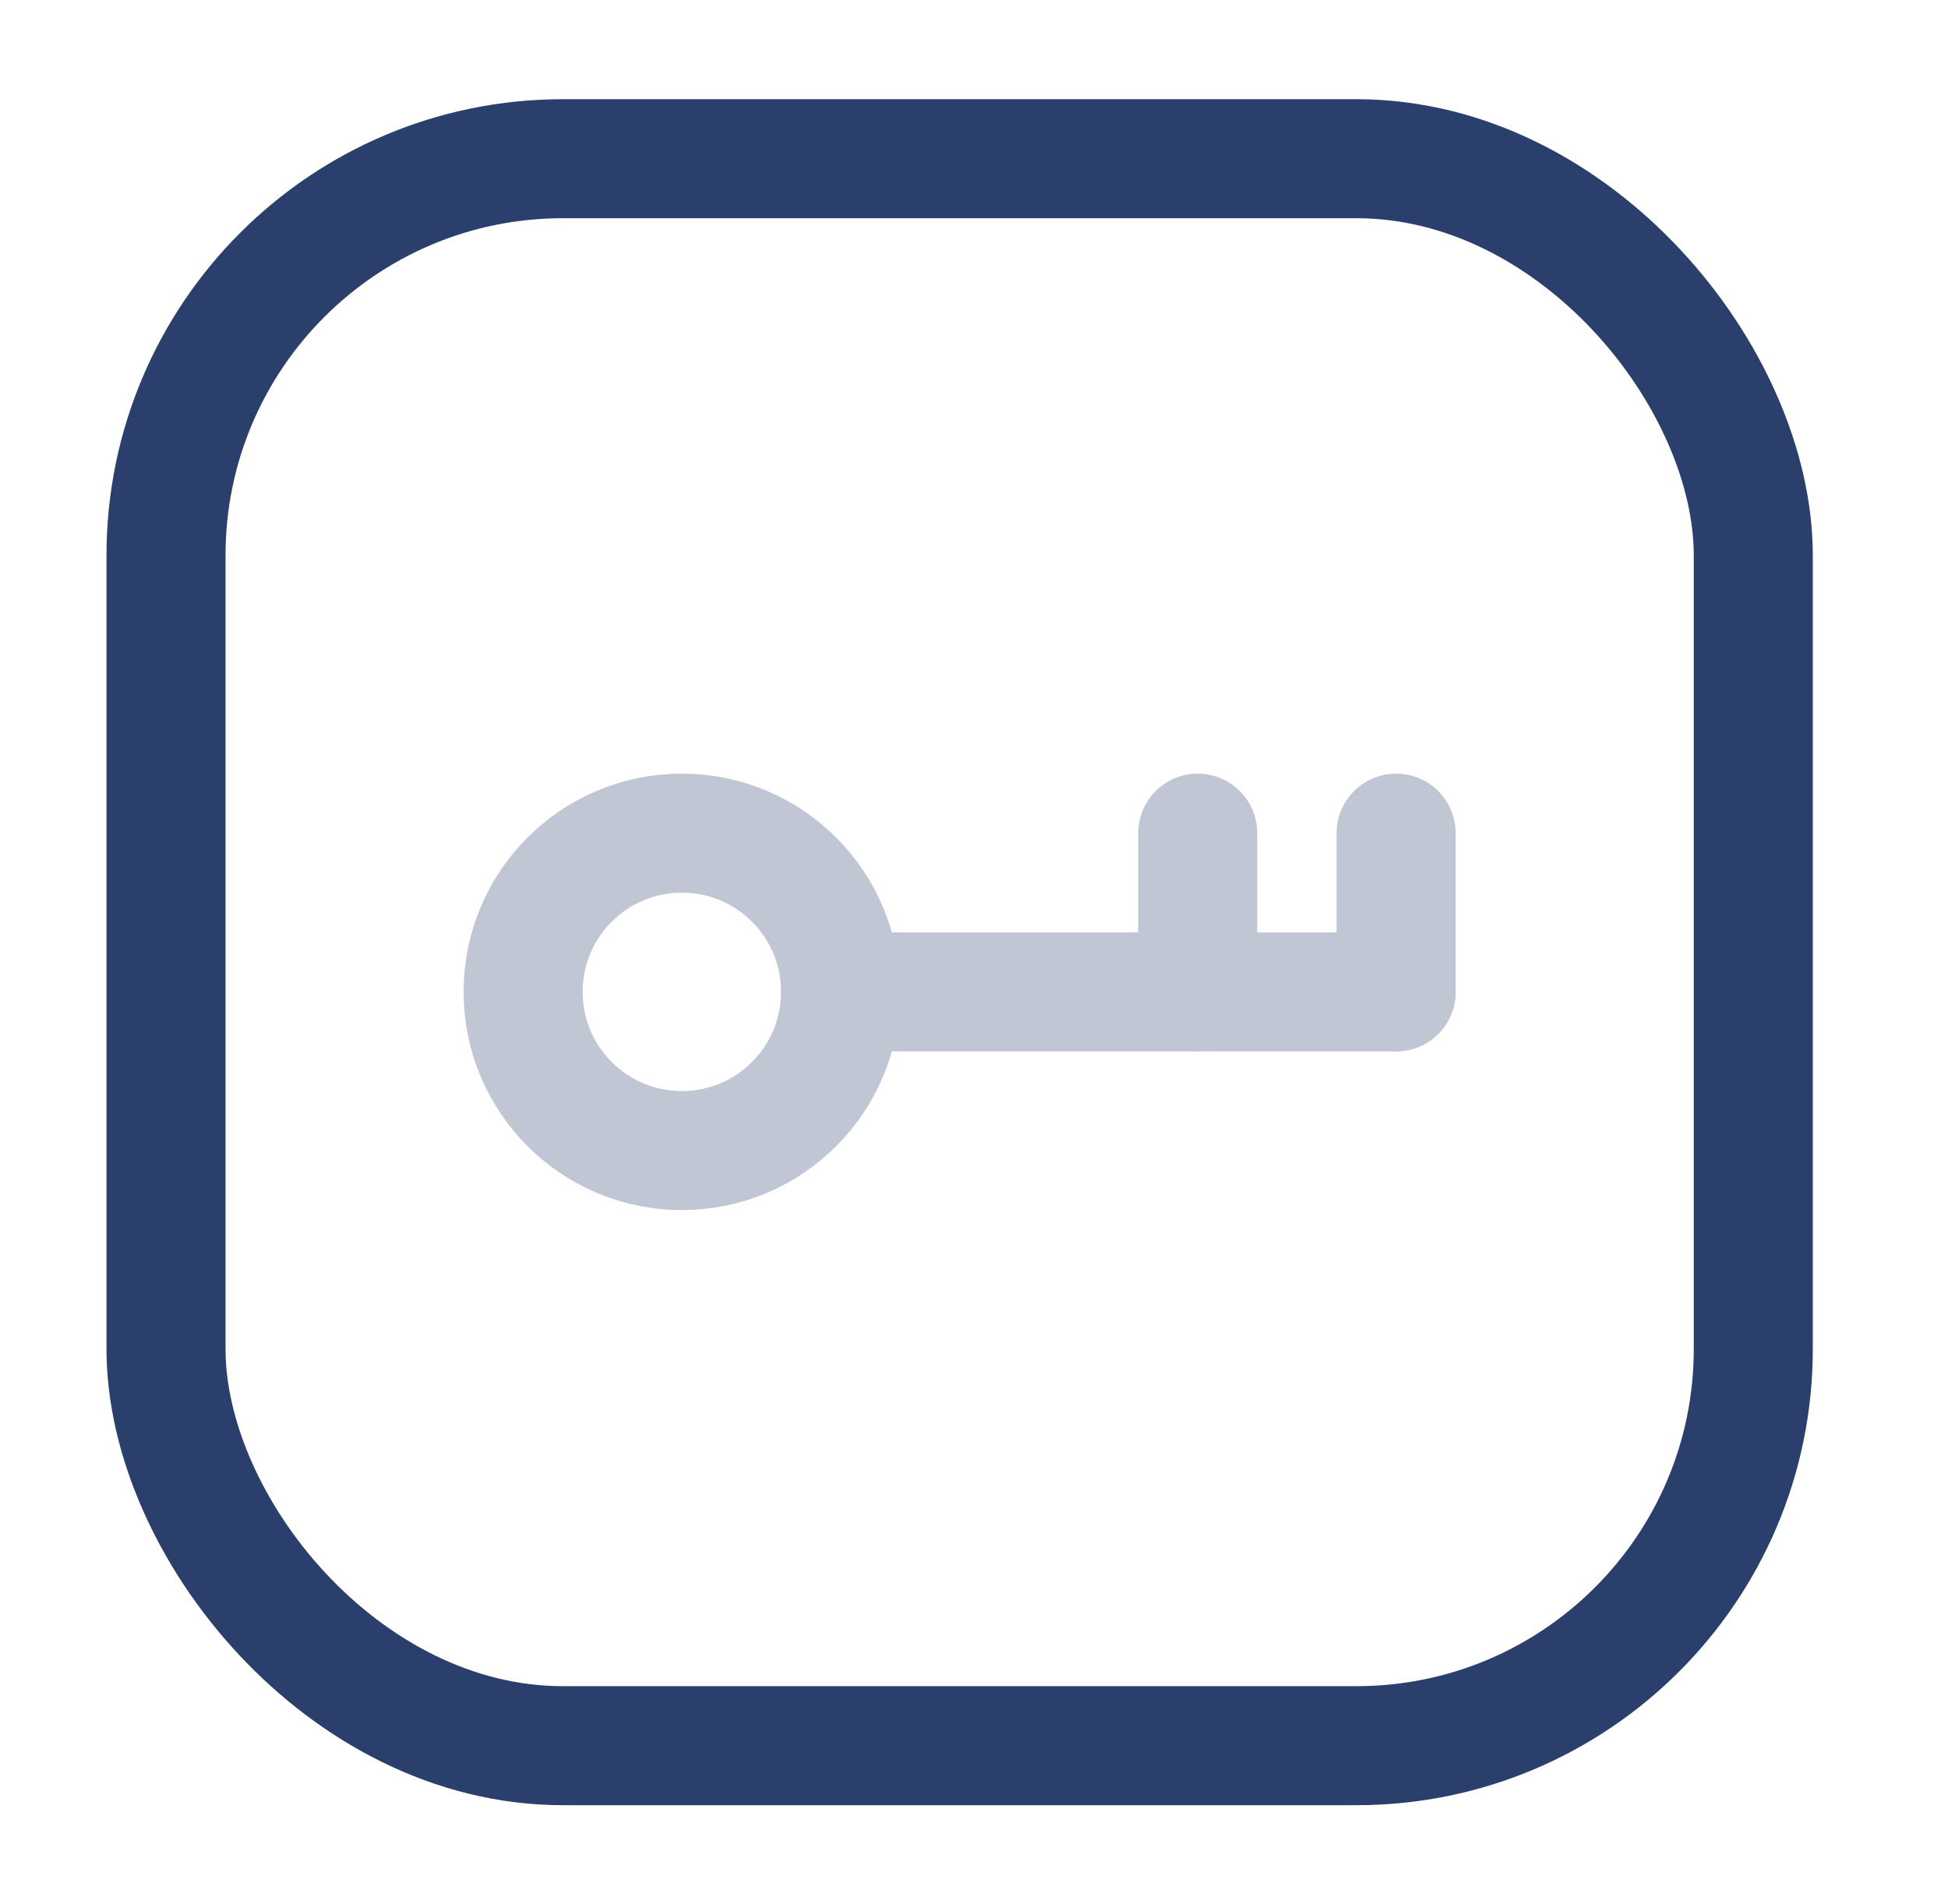 <svg width="45" height="44" viewBox="0 0 45 44" fill="none" xmlns="http://www.w3.org/2000/svg">
<rect x="3.835" y="3.667" width="36.667" height="36.667" rx="9.167" stroke="#2B3F6C" stroke-width="2.75"/>
<g opacity="0.3">
<path d="M32.251 22.917L19.418 22.917" stroke="#2B3F6C" stroke-width="2.75" stroke-linecap="round" stroke-linejoin="round"/>
<path d="M32.251 19.25L32.251 22.917" stroke="#2B3F6C" stroke-width="2.75" stroke-linecap="round" stroke-linejoin="round"/>
<path d="M27.668 19.25L27.668 22.917" stroke="#2B3F6C" stroke-width="2.75" stroke-linecap="round" stroke-linejoin="round"/>
<circle cx="3.667" cy="3.667" r="3.667" transform="matrix(-1 0 0 1 19.418 19.25)" stroke="#2B3F6C" stroke-width="2.75"/>
</g>
</svg>
